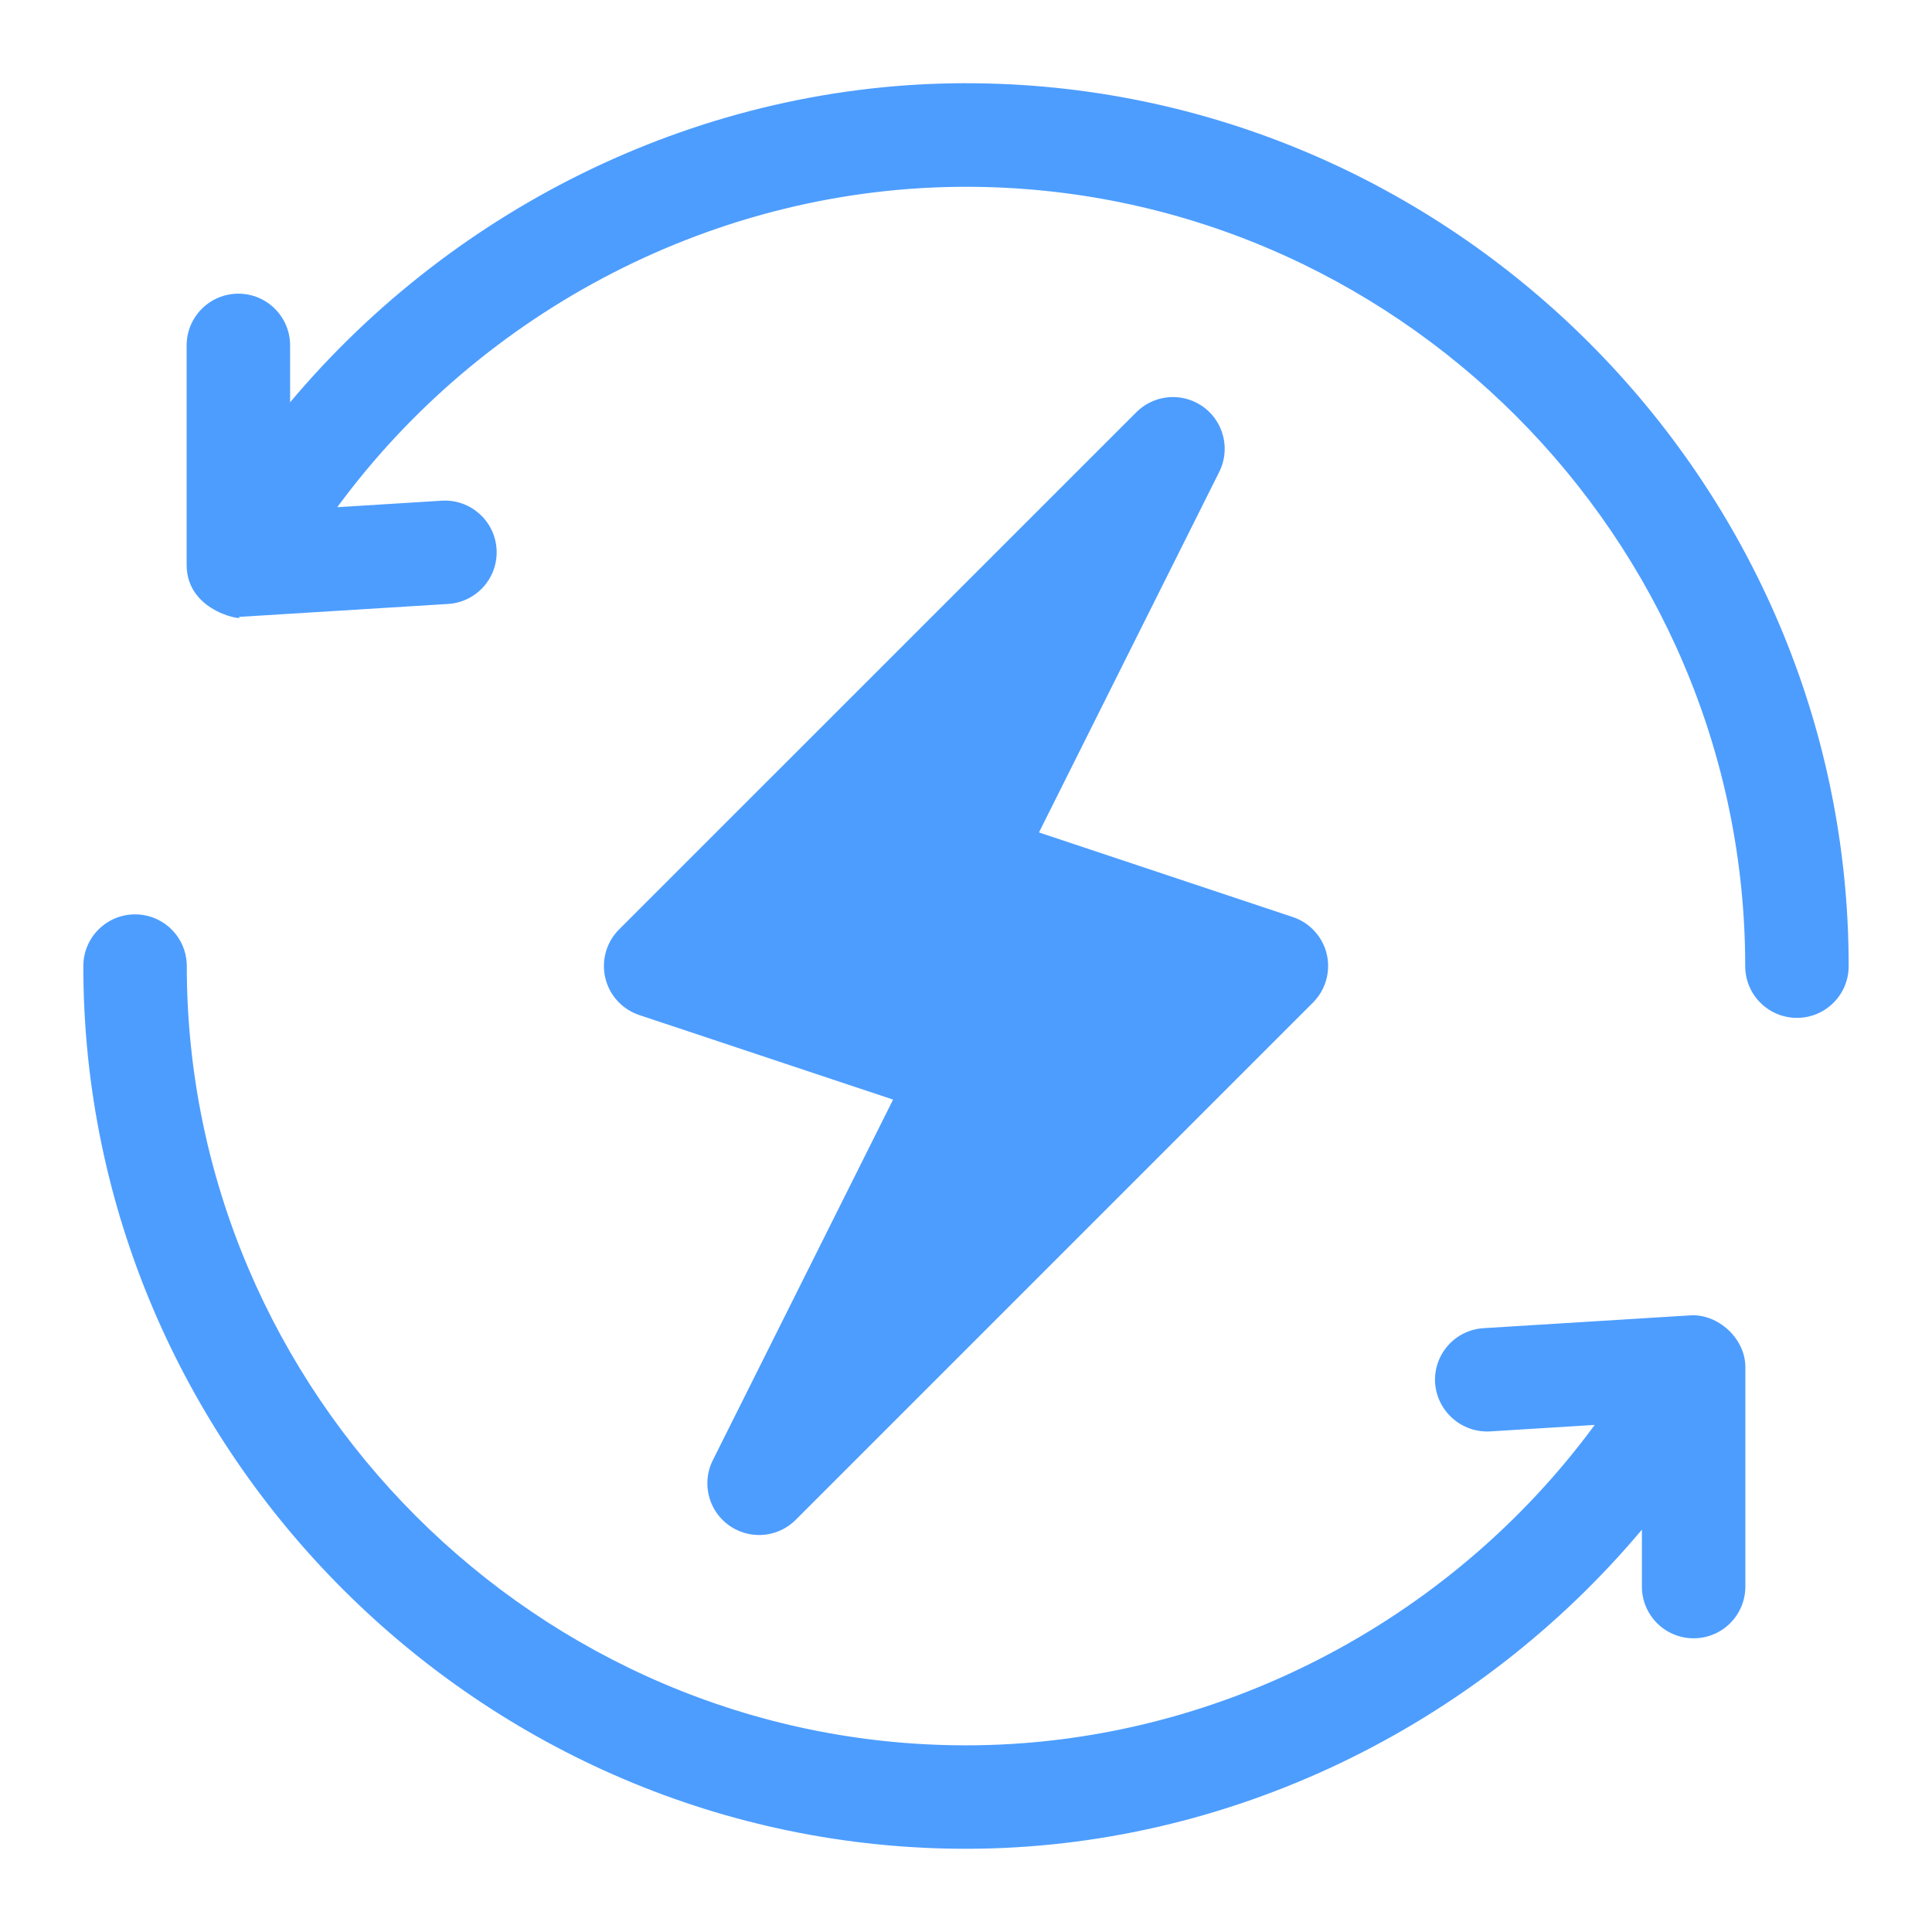 <?xml version="1.0" encoding="UTF-8"?>
<svg id="Camada_1" data-name="Camada 1" xmlns="http://www.w3.org/2000/svg" viewBox="0 0 952 952">
  <defs>
    <style>
      .cls-1 {
        fill: #73bcc6;
      }

      .cls-1, .cls-2 {
        stroke-width: 0px;
      }

      .cls-2 {
        fill: #4d9dff;
      }
    </style>
  </defs>
  <polygon class="cls-1" points="111.96 287.94 110.07 289.1 110.07 289.08 111.96 287.94"/>
  <g>
    <path class="cls-2" d="M589.38,198.35c-9.82-4.92-21.68-2.99-29.44,4.78l-254.89,254.86c-9.95,9.95-9.95,26.08,0,36.03,2.8,2.8,6.21,4.91,9.97,6.16l125.05,41.65-88.81,177.66c-6.3,12.59-1.21,27.9,11.38,34.2,9.82,4.92,21.68,2.99,29.44-4.78l254.89-254.88c6.24-6.25,8.81-15.28,6.79-23.88-2.04-8.58-8.37-15.5-16.75-18.28l-125.05-41.69,88.81-177.62c6.3-12.59,1.21-27.9-11.38-34.2Z"/>
    <path class="cls-2" d="M832.97,648.15l-101.95,6.31c-14.04.86-24.73,12.94-23.87,26.99,0,0,0,.02,0,.02,1.01,13.98,13.01,24.58,27,23.87l51.65-3.21c-71.53,97.31-187.28,157.89-309.79,157.89-210.88,0-383.97-173.2-383.97-383.97,0-14.08-11.41-25.49-25.49-25.49s-25.49,11.41-25.49,25.49c-.06,238.85,196.03,434.94,434.94,434.94,129.37,0,251.55-60.17,333.05-157.24v28.04c0,14.08,11.41,25.49,25.49,25.49s25.49-11.41,25.49-25.49v-108.21c0-14.01-13.41-26.21-27.06-25.44Z"/>
    <path class="cls-2" d="M476,41c-129.37,0-251.55,60.17-333.05,157.24v-28.04c0-14.08-11.41-25.49-25.49-25.49s-25.49,11.41-25.49,25.49v108.21c0,24.38,31.42,27.82,25.49,25.49h1.57l101.95-6.31c14.04-.96,24.65-13.12,23.69-27.17-.95-13.91-12.9-24.47-26.82-23.71l-51.65,3.21c71.53-97.36,187.28-157.88,309.79-157.88,210.88,0,383.97,173.2,383.97,384.03,0,14.08,11.41,25.49,25.49,25.49s25.49-11.41,25.49-25.49c.06-238.97-196.03-435.06-434.94-435.06Z"/>
  </g>
</svg>